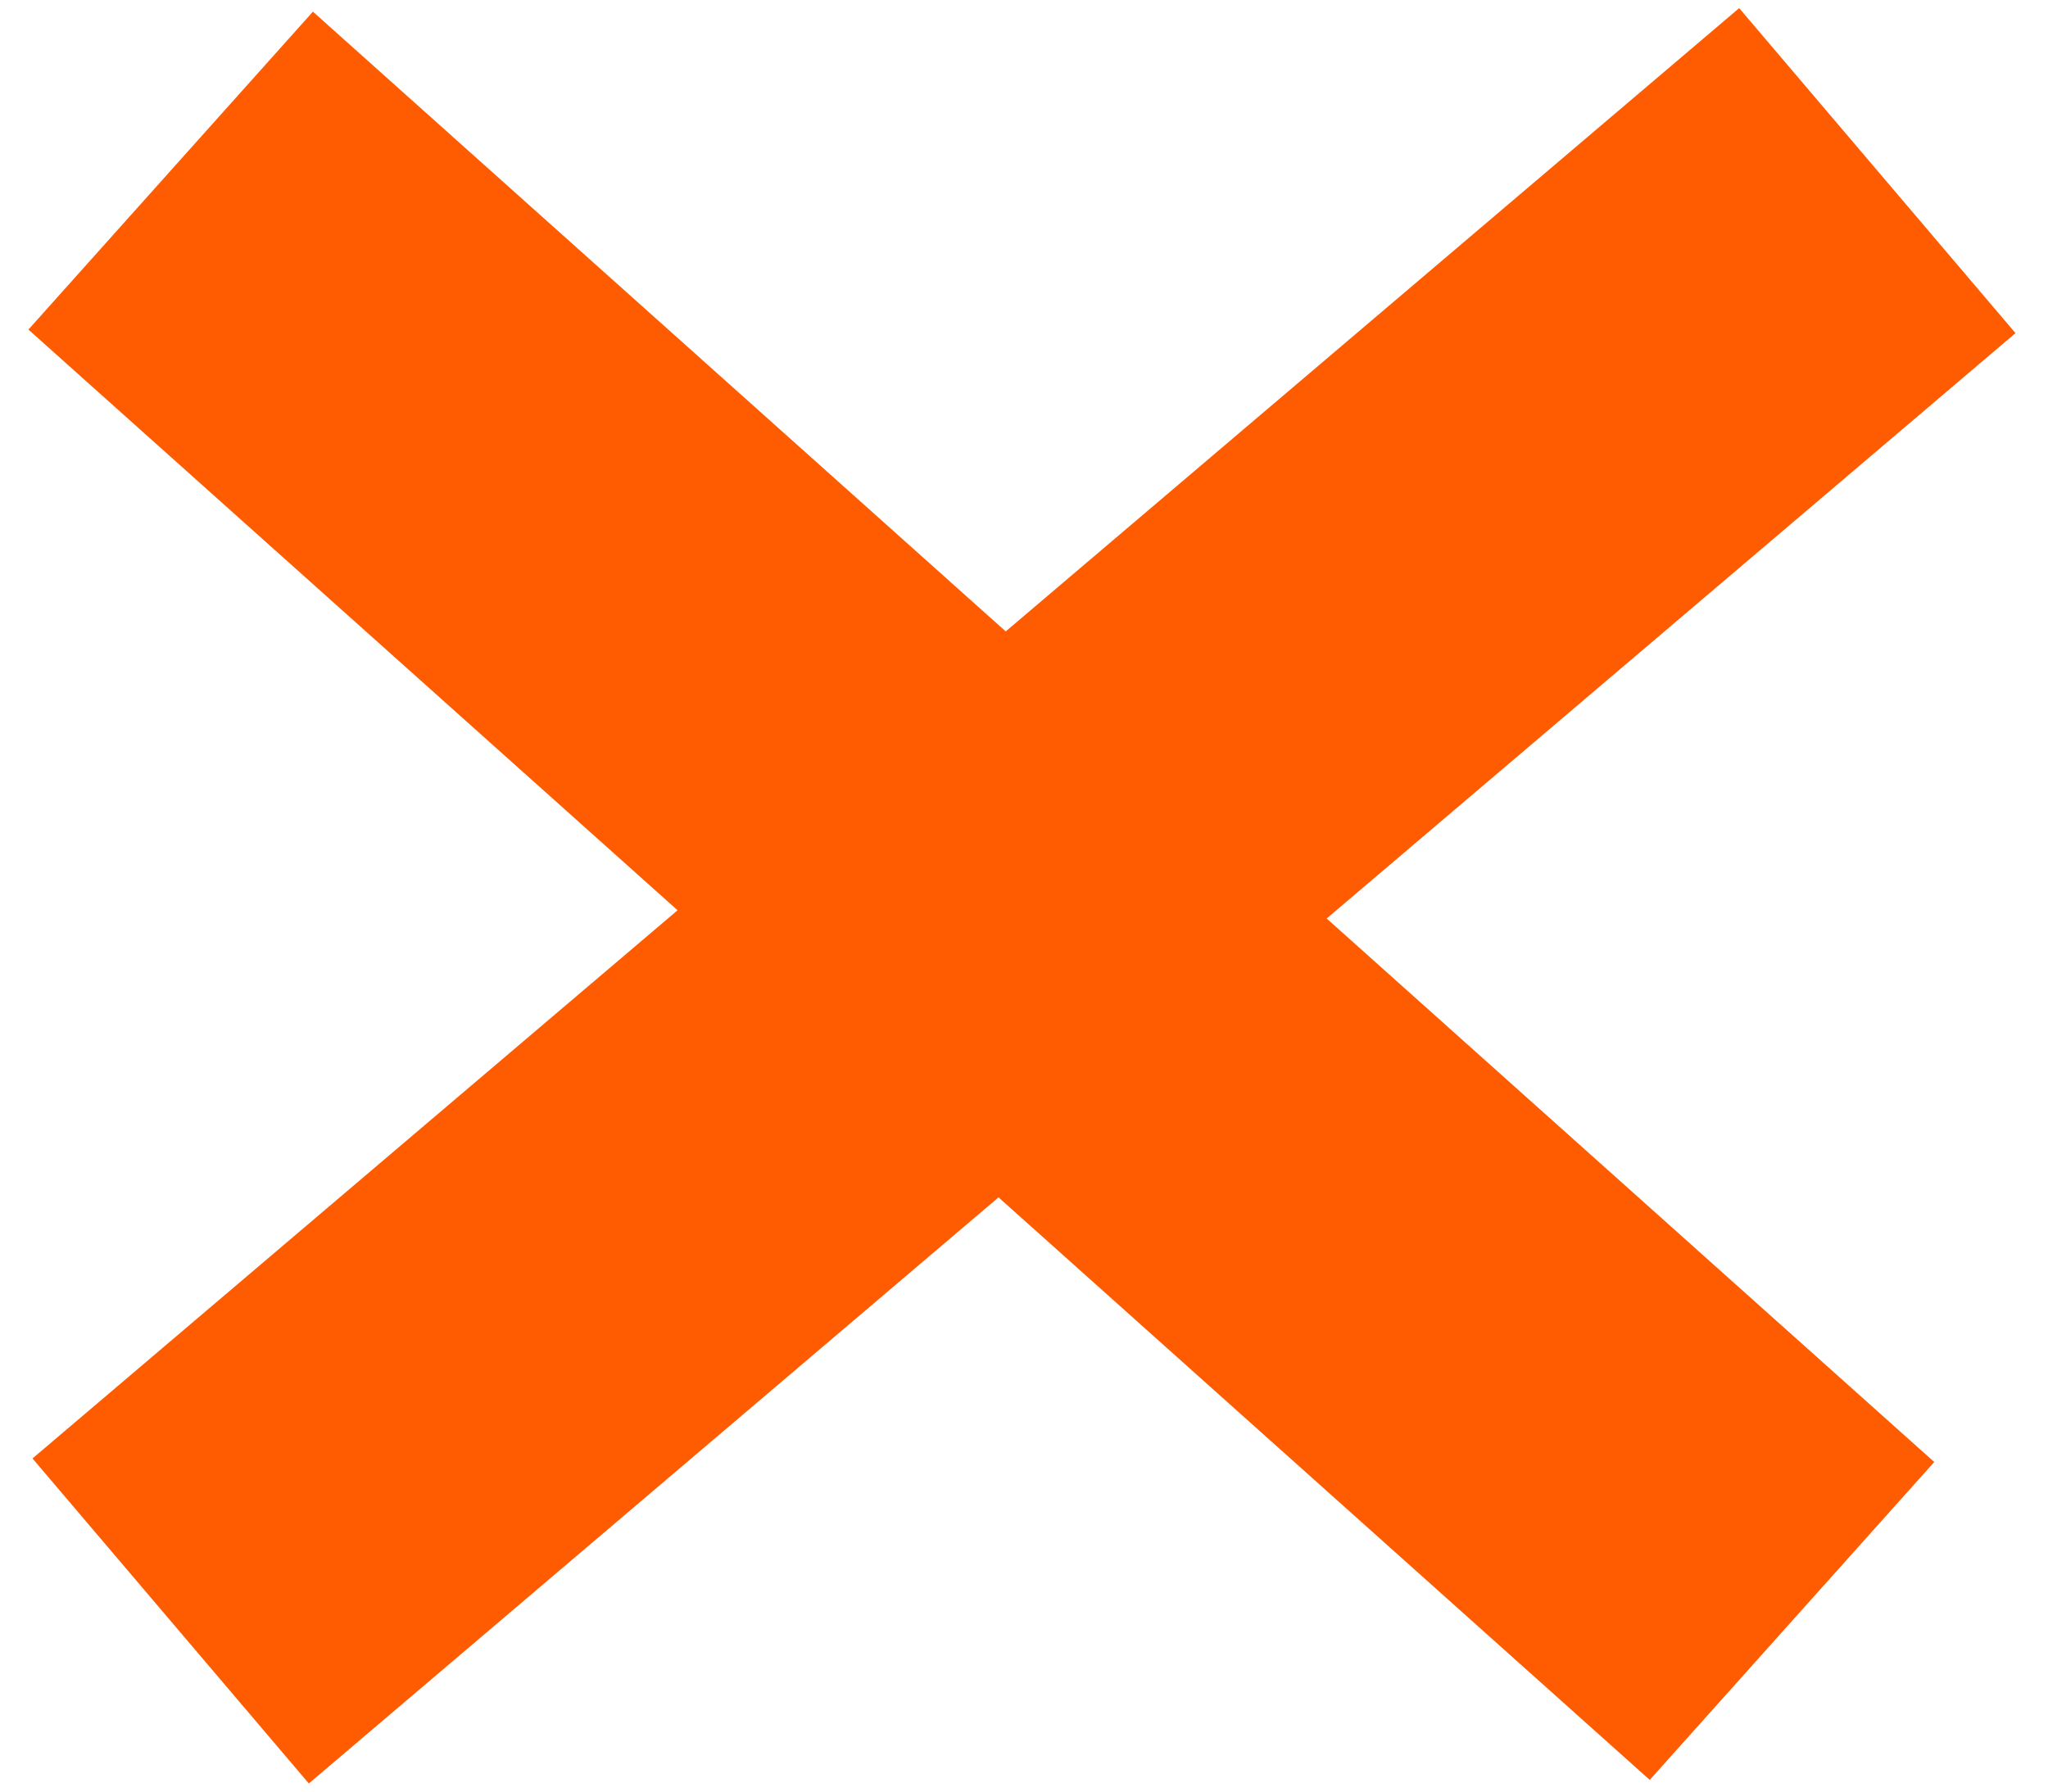 <?xml version="1.0" encoding="UTF-8"?> <svg xmlns="http://www.w3.org/2000/svg" width="24" height="21" viewBox="0 0 24 21" fill="none"> <path d="M2 19L22 2" stroke="#FF5B00" stroke-width="5"></path> <path d="M21 19L2 2" stroke="#FF5B00" stroke-width="5"></path> </svg> 